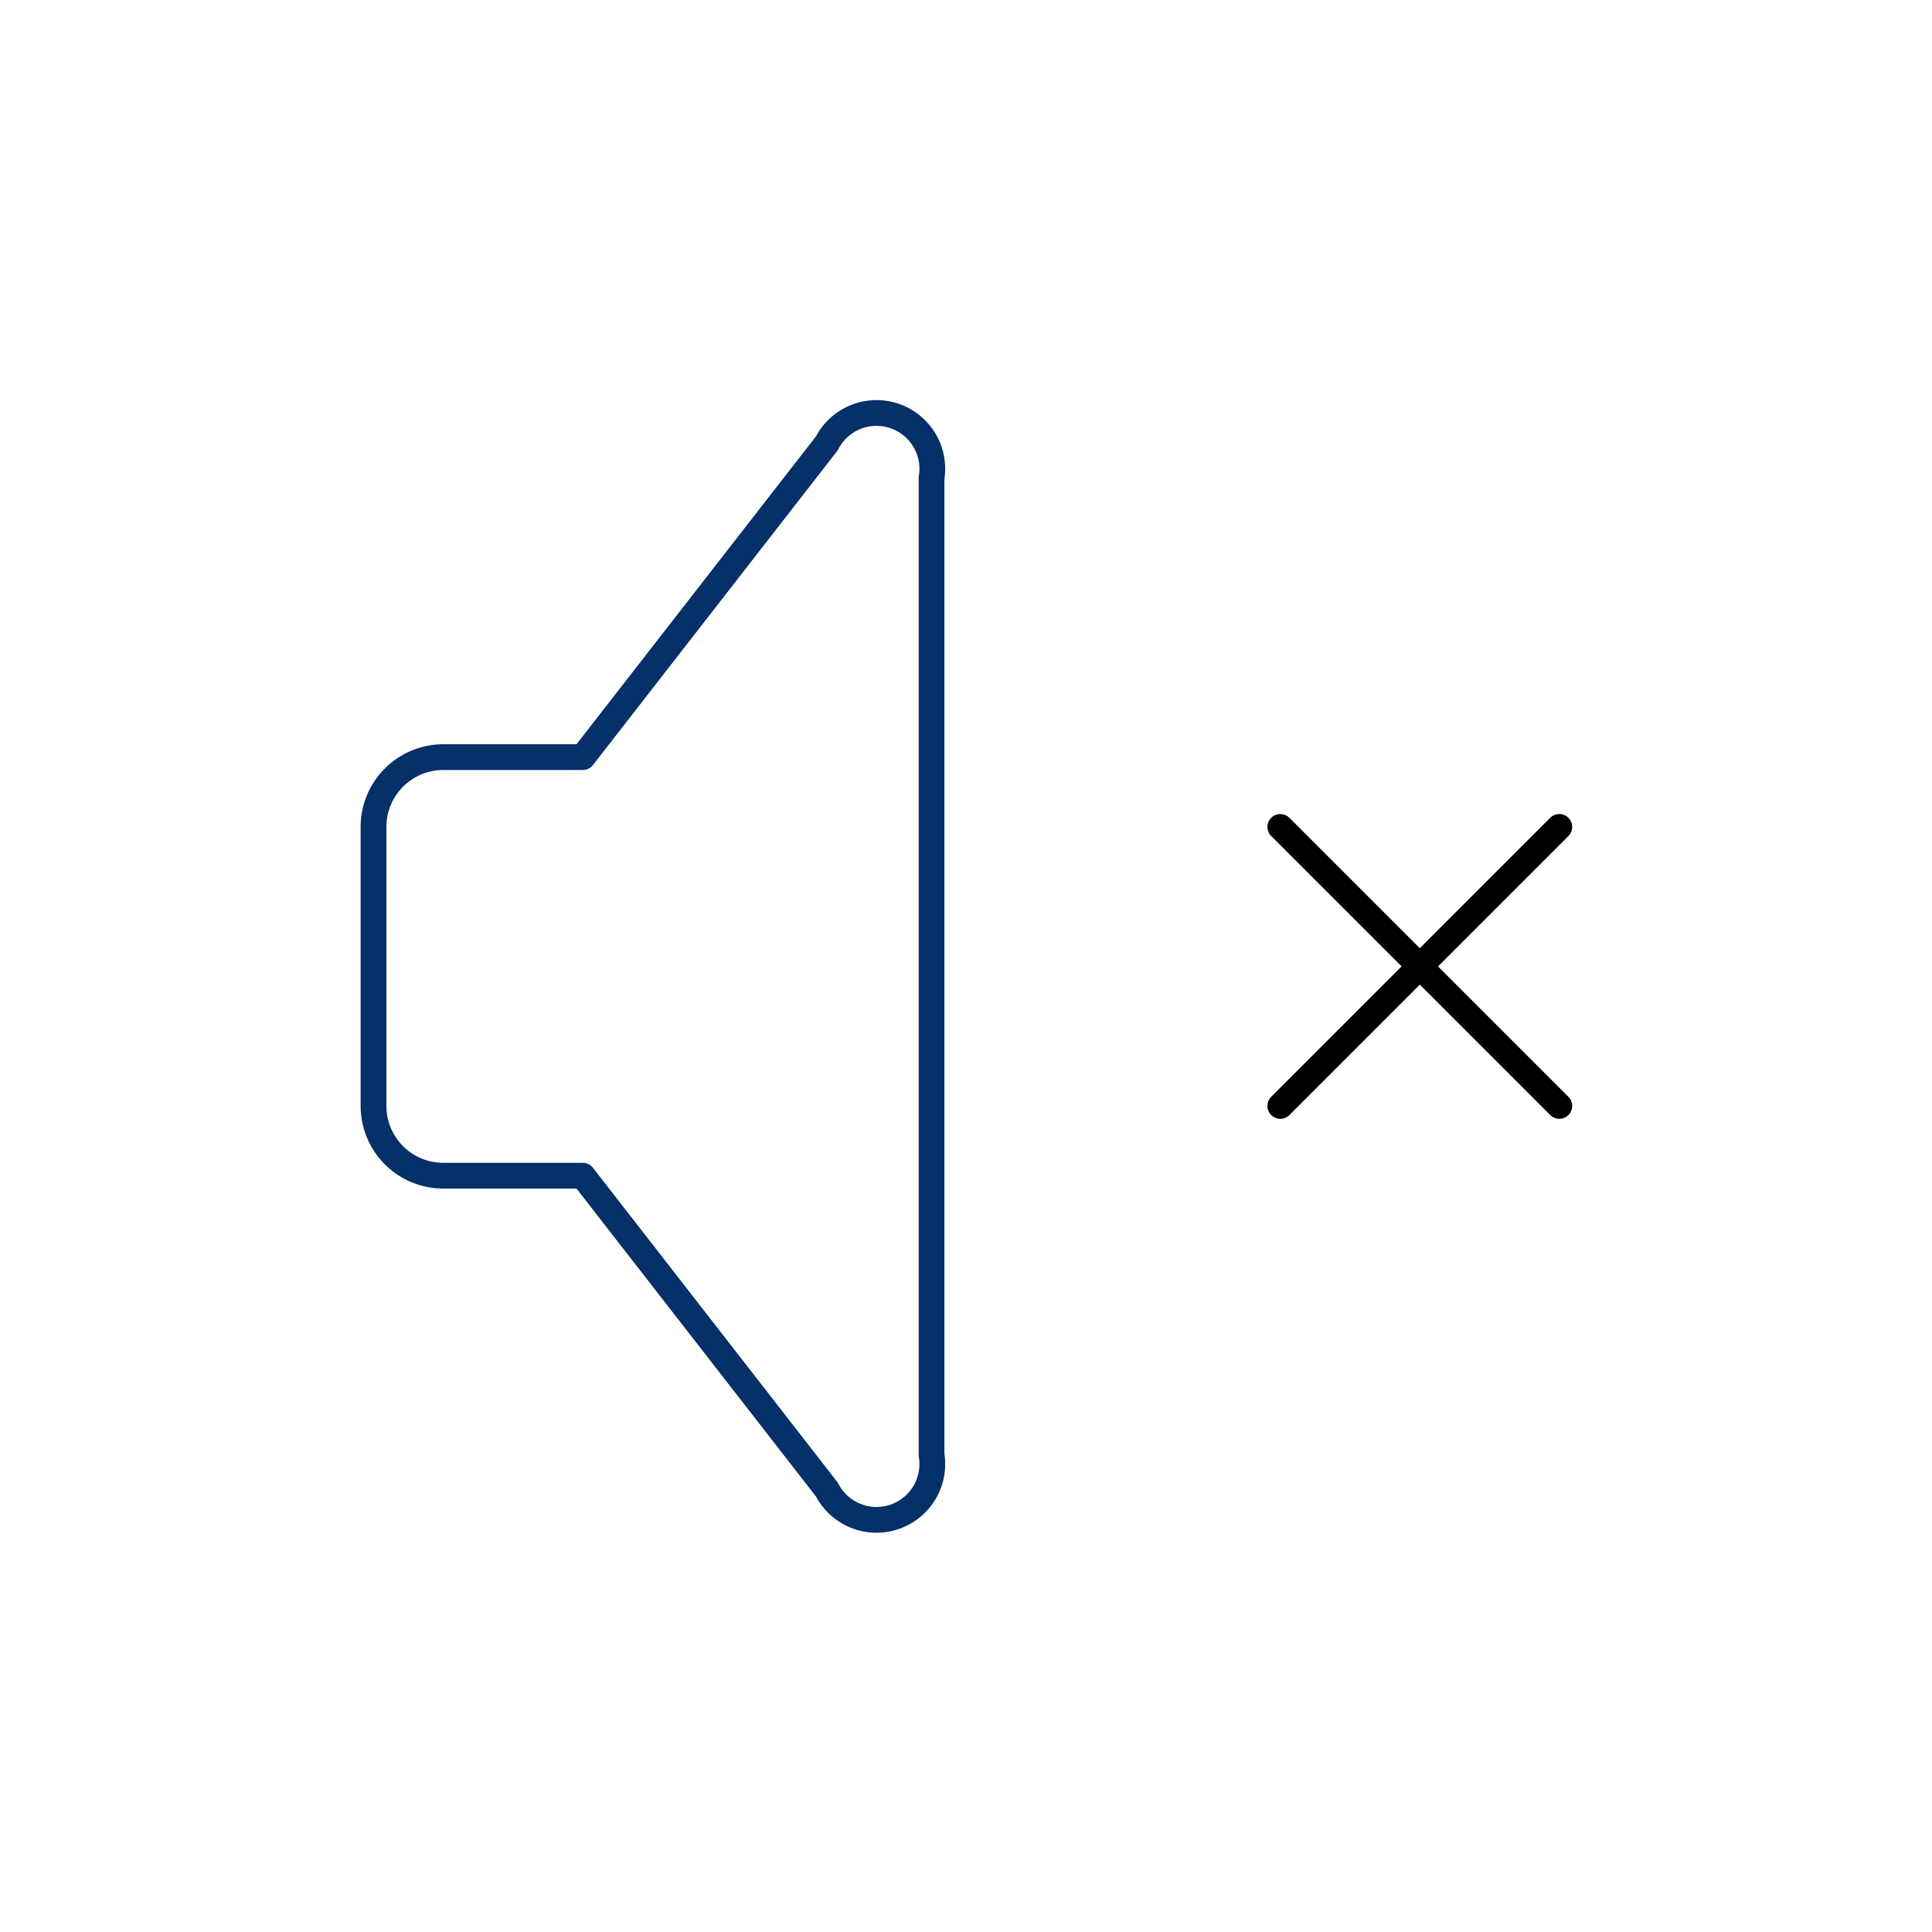 <svg xmlns="http://www.w3.org/2000/svg" xmlns:xlink="http://www.w3.org/1999/xlink" width="150" height="150" viewBox="0 0 150 150">
  <defs>
    <clipPath id="clip-low_noise">
      <rect width="150" height="150"/>
    </clipPath>
  </defs>
  <g id="low_noise" clip-path="url(#clip-low_noise)">
    <g id="Group_2094" data-name="Group 2094" transform="translate(-1346 -2816)">
      <path id="Path_1856" data-name="Path 1856" d="M19.247,63.28H8.416A5.416,5.416,0,0,1,3,57.864V36.2a5.416,5.416,0,0,1,5.416-5.416H19.247L38.2,6.416a4.332,4.332,0,0,1,8.123,2.708V84.942A4.332,4.332,0,0,1,38.2,87.65L19.247,63.28" transform="translate(1372 2844)" fill="none" stroke="#063068" stroke-linecap="round" stroke-linejoin="round" stroke-miterlimit="10" stroke-width="2"/>
      <path id="Path_1857" data-name="Path 1857" d="M16,10,37.662,31.662m0-21.662L16,31.662" transform="translate(1429.402 2870.202)" fill="none" stroke="#000" stroke-linecap="round" stroke-linejoin="round" stroke-miterlimit="10" stroke-width="2"/>
    </g>
  </g>
</svg>
